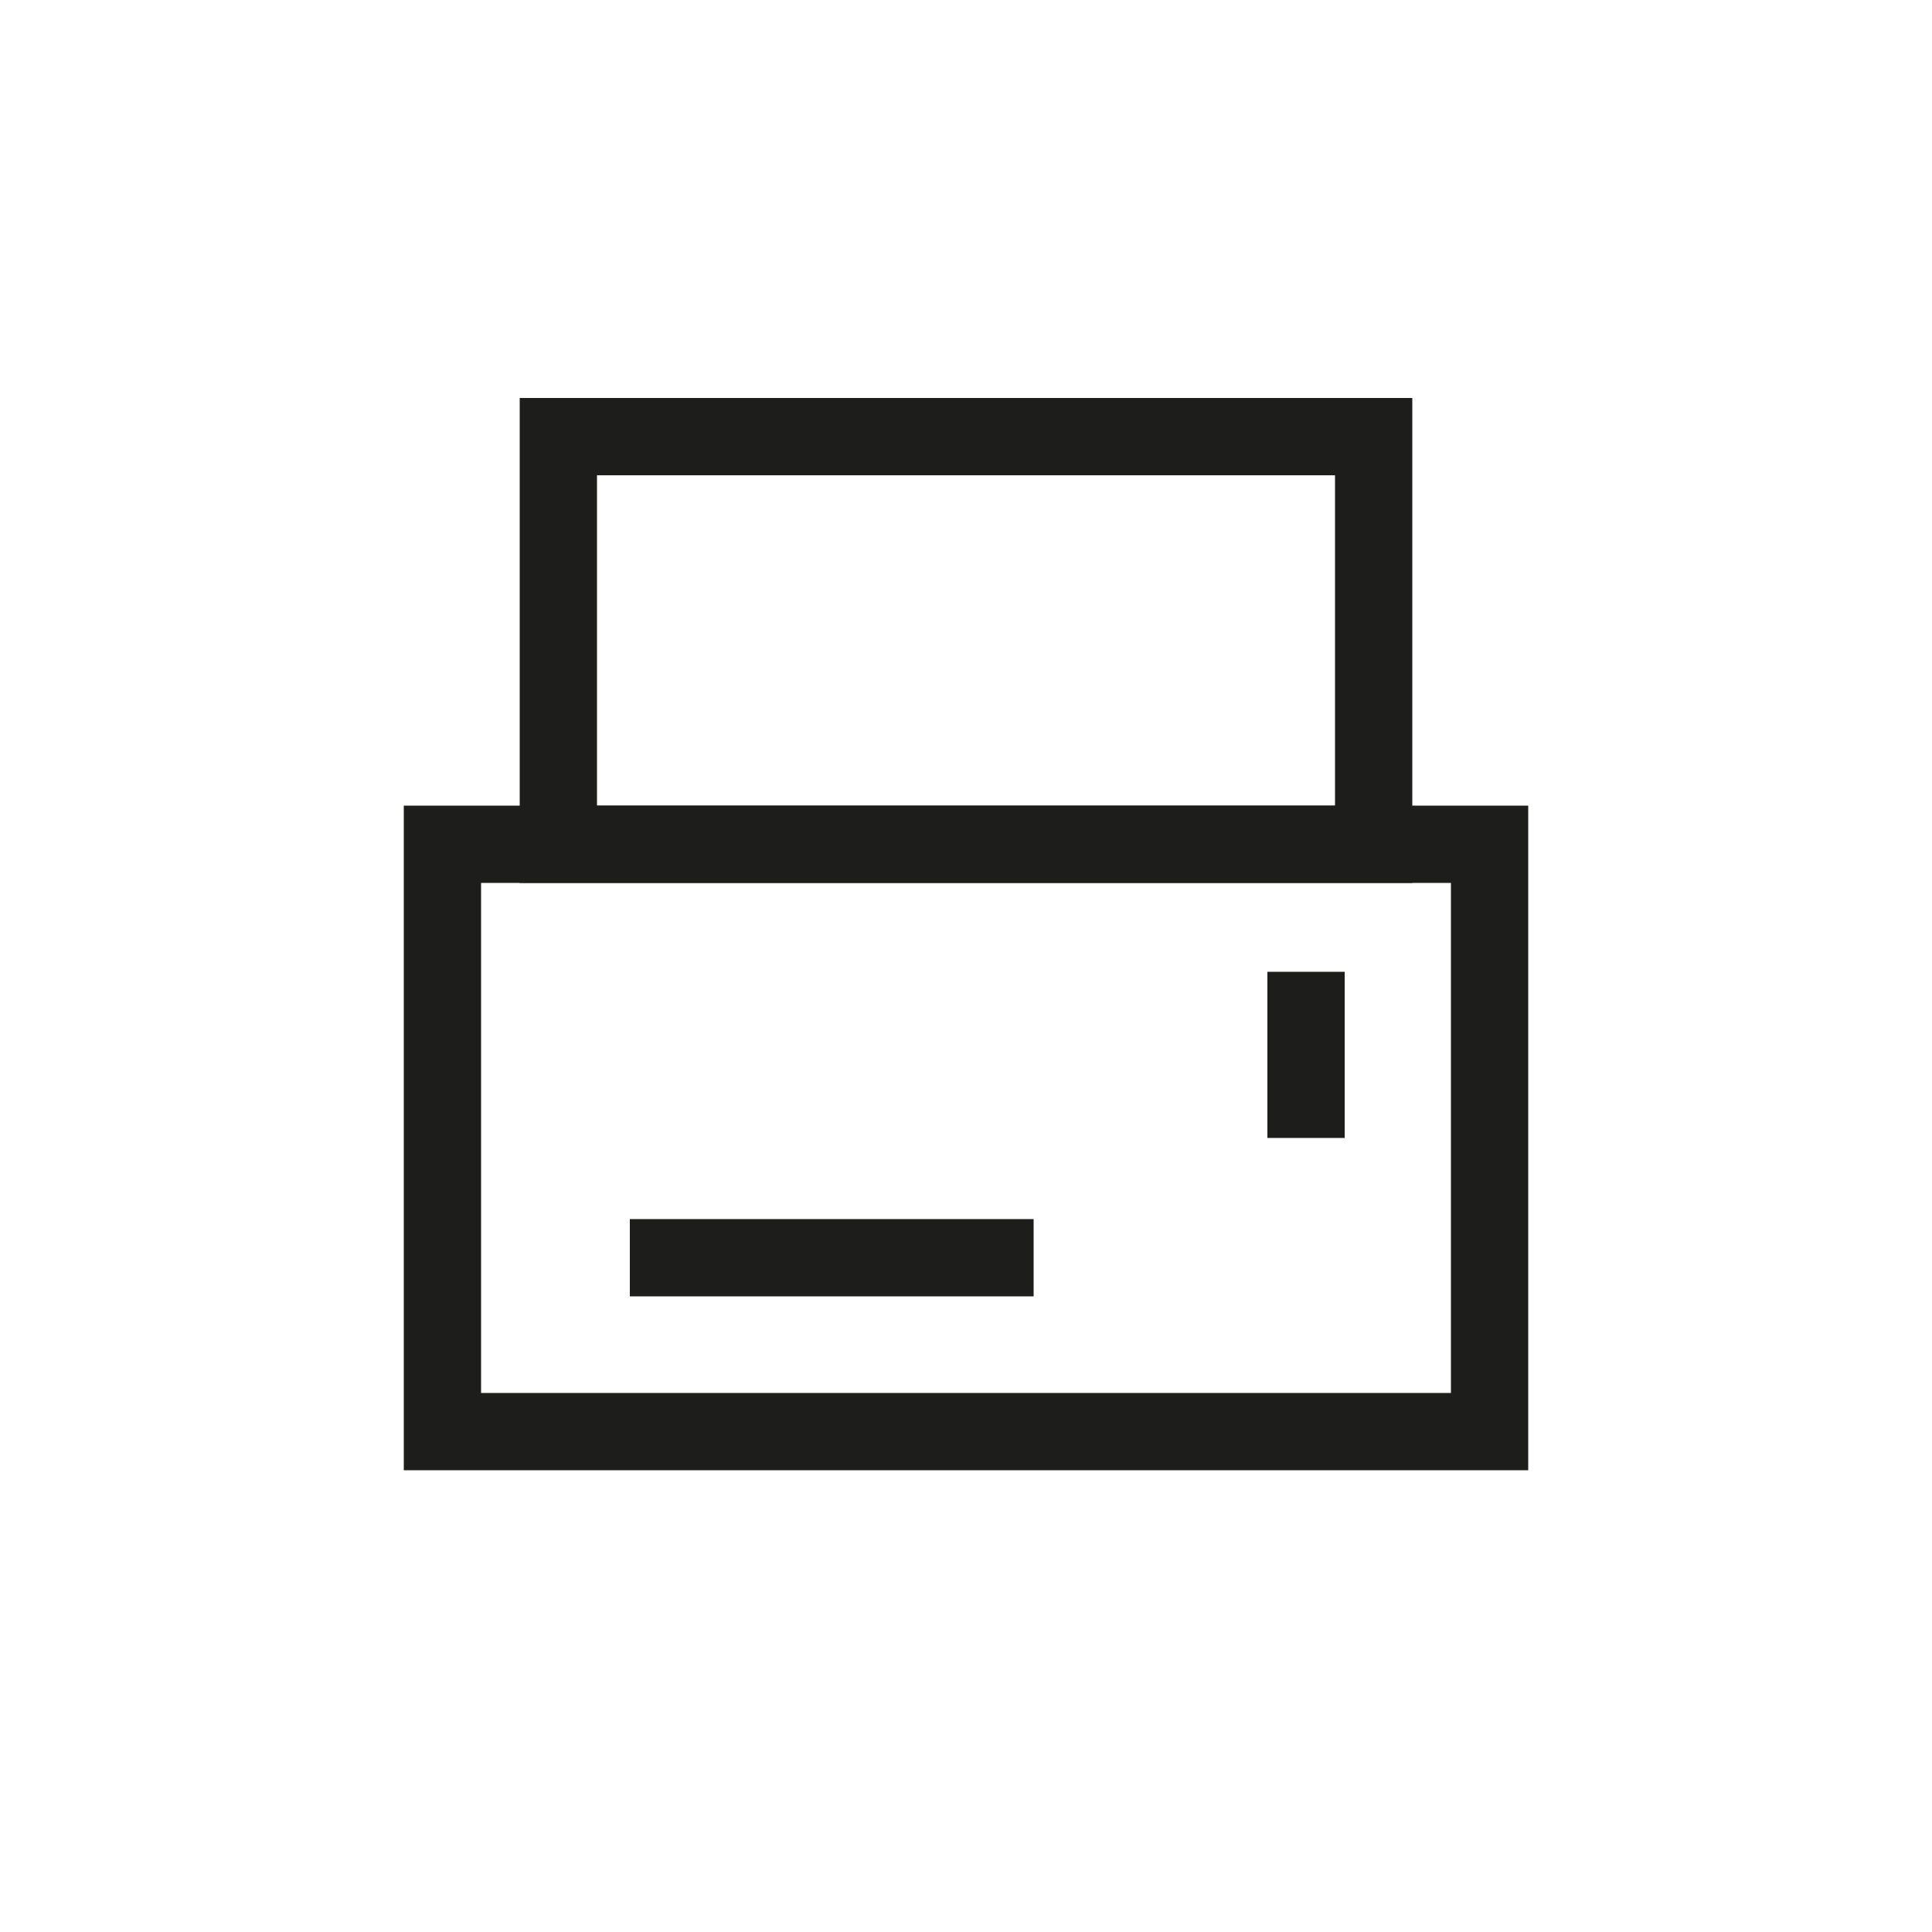 <?xml version="1.0" encoding="utf-8"?>
<!-- Generator: Adobe Illustrator 26.0.2, SVG Export Plug-In . SVG Version: 6.00 Build 0)  -->
<svg version="1.1" id="Calque_1" xmlns="http://www.w3.org/2000/svg" xmlns:xlink="http://www.w3.org/1999/xlink" x="0px" y="0px"
	 viewBox="0 0 100 100" style="enable-background:new 0 0 100 100;" xml:space="preserve">
<style type="text/css">
	.st0{fill:none;}
	.st1{fill:none;stroke:#1D1D1B;stroke-width:4;stroke-miterlimit:10;}
</style>
<g>
	<path class="st0" d="M50,0C22.4,0,0,22.4,0,50s22.4,50,50,50s50-22.4,50-50S77.6,0,50,0L50,0z"/>
</g>
<rect x="22.9" y="43.7" class="st1" width="54.2" height="30.4"/>
<rect x="28.9" y="22.6" class="st1" width="42.2" height="21.1"/>
<line class="st1" x1="67.6" y1="50.3" x2="67.6" y2="58.9"/>
<line class="st1" x1="32.6" y1="65.1" x2="53.5" y2="65.1"/>
</svg>
